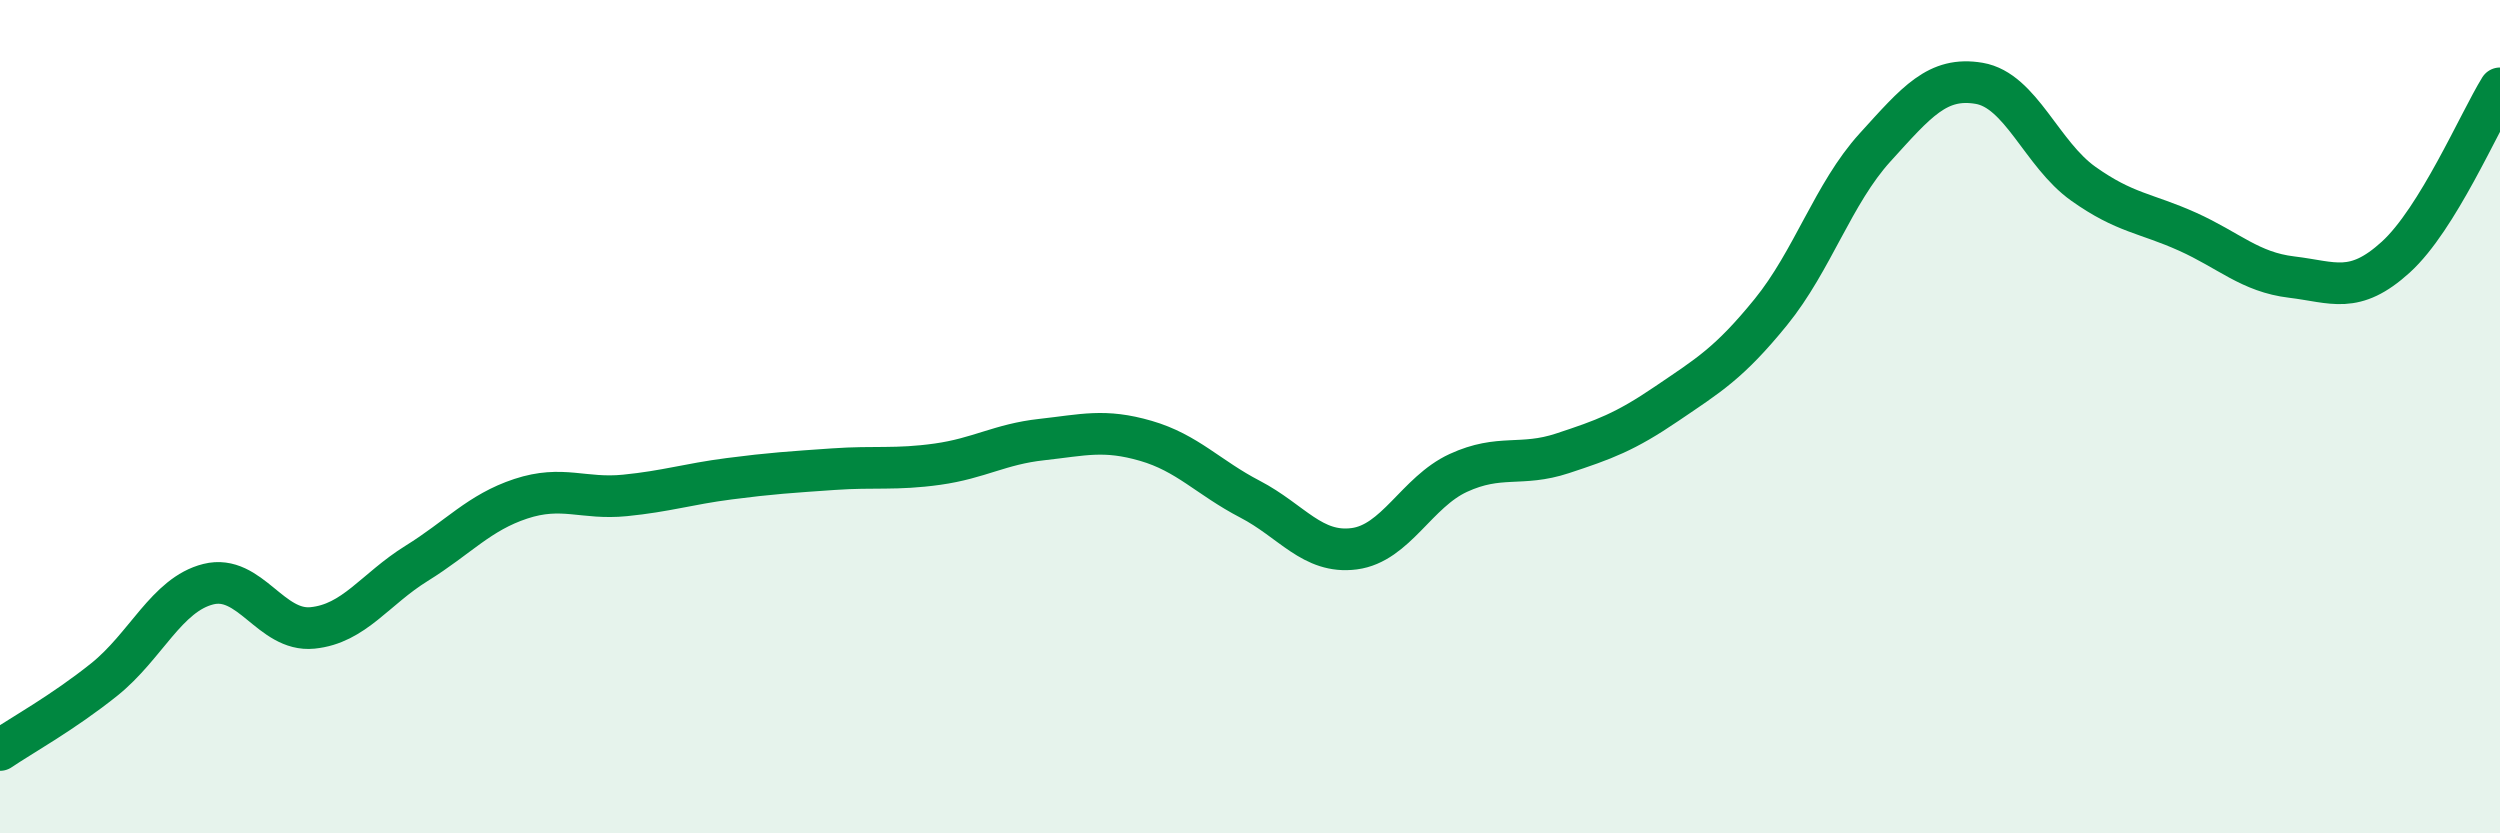 
    <svg width="60" height="20" viewBox="0 0 60 20" xmlns="http://www.w3.org/2000/svg">
      <path
        d="M 0,18 C 0.5,17.66 1.5,17.11 2.5,16.31 C 3.5,15.51 4,14.27 5,14.02 C 6,13.77 6.5,15.17 7.5,15.07 C 8.5,14.97 9,14.14 10,13.52 C 11,12.9 11.5,12.3 12.5,11.97 C 13.5,11.64 14,11.99 15,11.89 C 16,11.79 16.5,11.62 17.5,11.49 C 18.5,11.36 19,11.33 20,11.26 C 21,11.19 21.5,11.28 22.5,11.14 C 23.5,11 24,10.66 25,10.55 C 26,10.44 26.5,10.29 27.5,10.58 C 28.5,10.87 29,11.46 30,11.98 C 31,12.5 31.5,13.3 32.5,13.17 C 33.5,13.04 34,11.81 35,11.35 C 36,10.89 36.5,11.21 37.5,10.88 C 38.5,10.55 39,10.37 40,9.69 C 41,9.01 41.5,8.72 42.5,7.49 C 43.5,6.26 44,4.64 45,3.54 C 46,2.44 46.5,1.83 47.5,2 C 48.5,2.17 49,3.7 50,4.41 C 51,5.12 51.5,5.11 52.5,5.56 C 53.5,6.01 54,6.53 55,6.65 C 56,6.77 56.5,7.08 57.5,6.17 C 58.5,5.26 59.5,2.93 60,2.12L60 20L0 20Z"
        fill="#008740"
        opacity="0.1"
        stroke-linecap="round"
        stroke-linejoin="round"
      />
      <path
        d="M 0,18 C 0.5,17.66 1.5,17.11 2.5,16.31 C 3.5,15.51 4,14.27 5,14.02 C 6,13.77 6.5,15.17 7.5,15.07 C 8.5,14.97 9,14.14 10,13.52 C 11,12.9 11.5,12.3 12.5,11.97 C 13.5,11.64 14,11.99 15,11.89 C 16,11.79 16.5,11.62 17.5,11.49 C 18.5,11.36 19,11.33 20,11.26 C 21,11.19 21.5,11.28 22.5,11.14 C 23.5,11 24,10.66 25,10.55 C 26,10.44 26.5,10.29 27.5,10.58 C 28.5,10.87 29,11.46 30,11.98 C 31,12.5 31.5,13.3 32.5,13.17 C 33.5,13.04 34,11.81 35,11.35 C 36,10.89 36.5,11.21 37.5,10.88 C 38.5,10.55 39,10.37 40,9.69 C 41,9.01 41.5,8.72 42.5,7.49 C 43.5,6.26 44,4.64 45,3.54 C 46,2.44 46.5,1.83 47.5,2 C 48.5,2.17 49,3.7 50,4.41 C 51,5.12 51.5,5.11 52.5,5.56 C 53.5,6.01 54,6.53 55,6.65 C 56,6.77 56.5,7.08 57.5,6.17 C 58.5,5.26 59.5,2.93 60,2.12"
        stroke="#008740"
        stroke-width="1"
        fill="none"
        stroke-linecap="round"
        stroke-linejoin="round"
      />
    </svg>
  